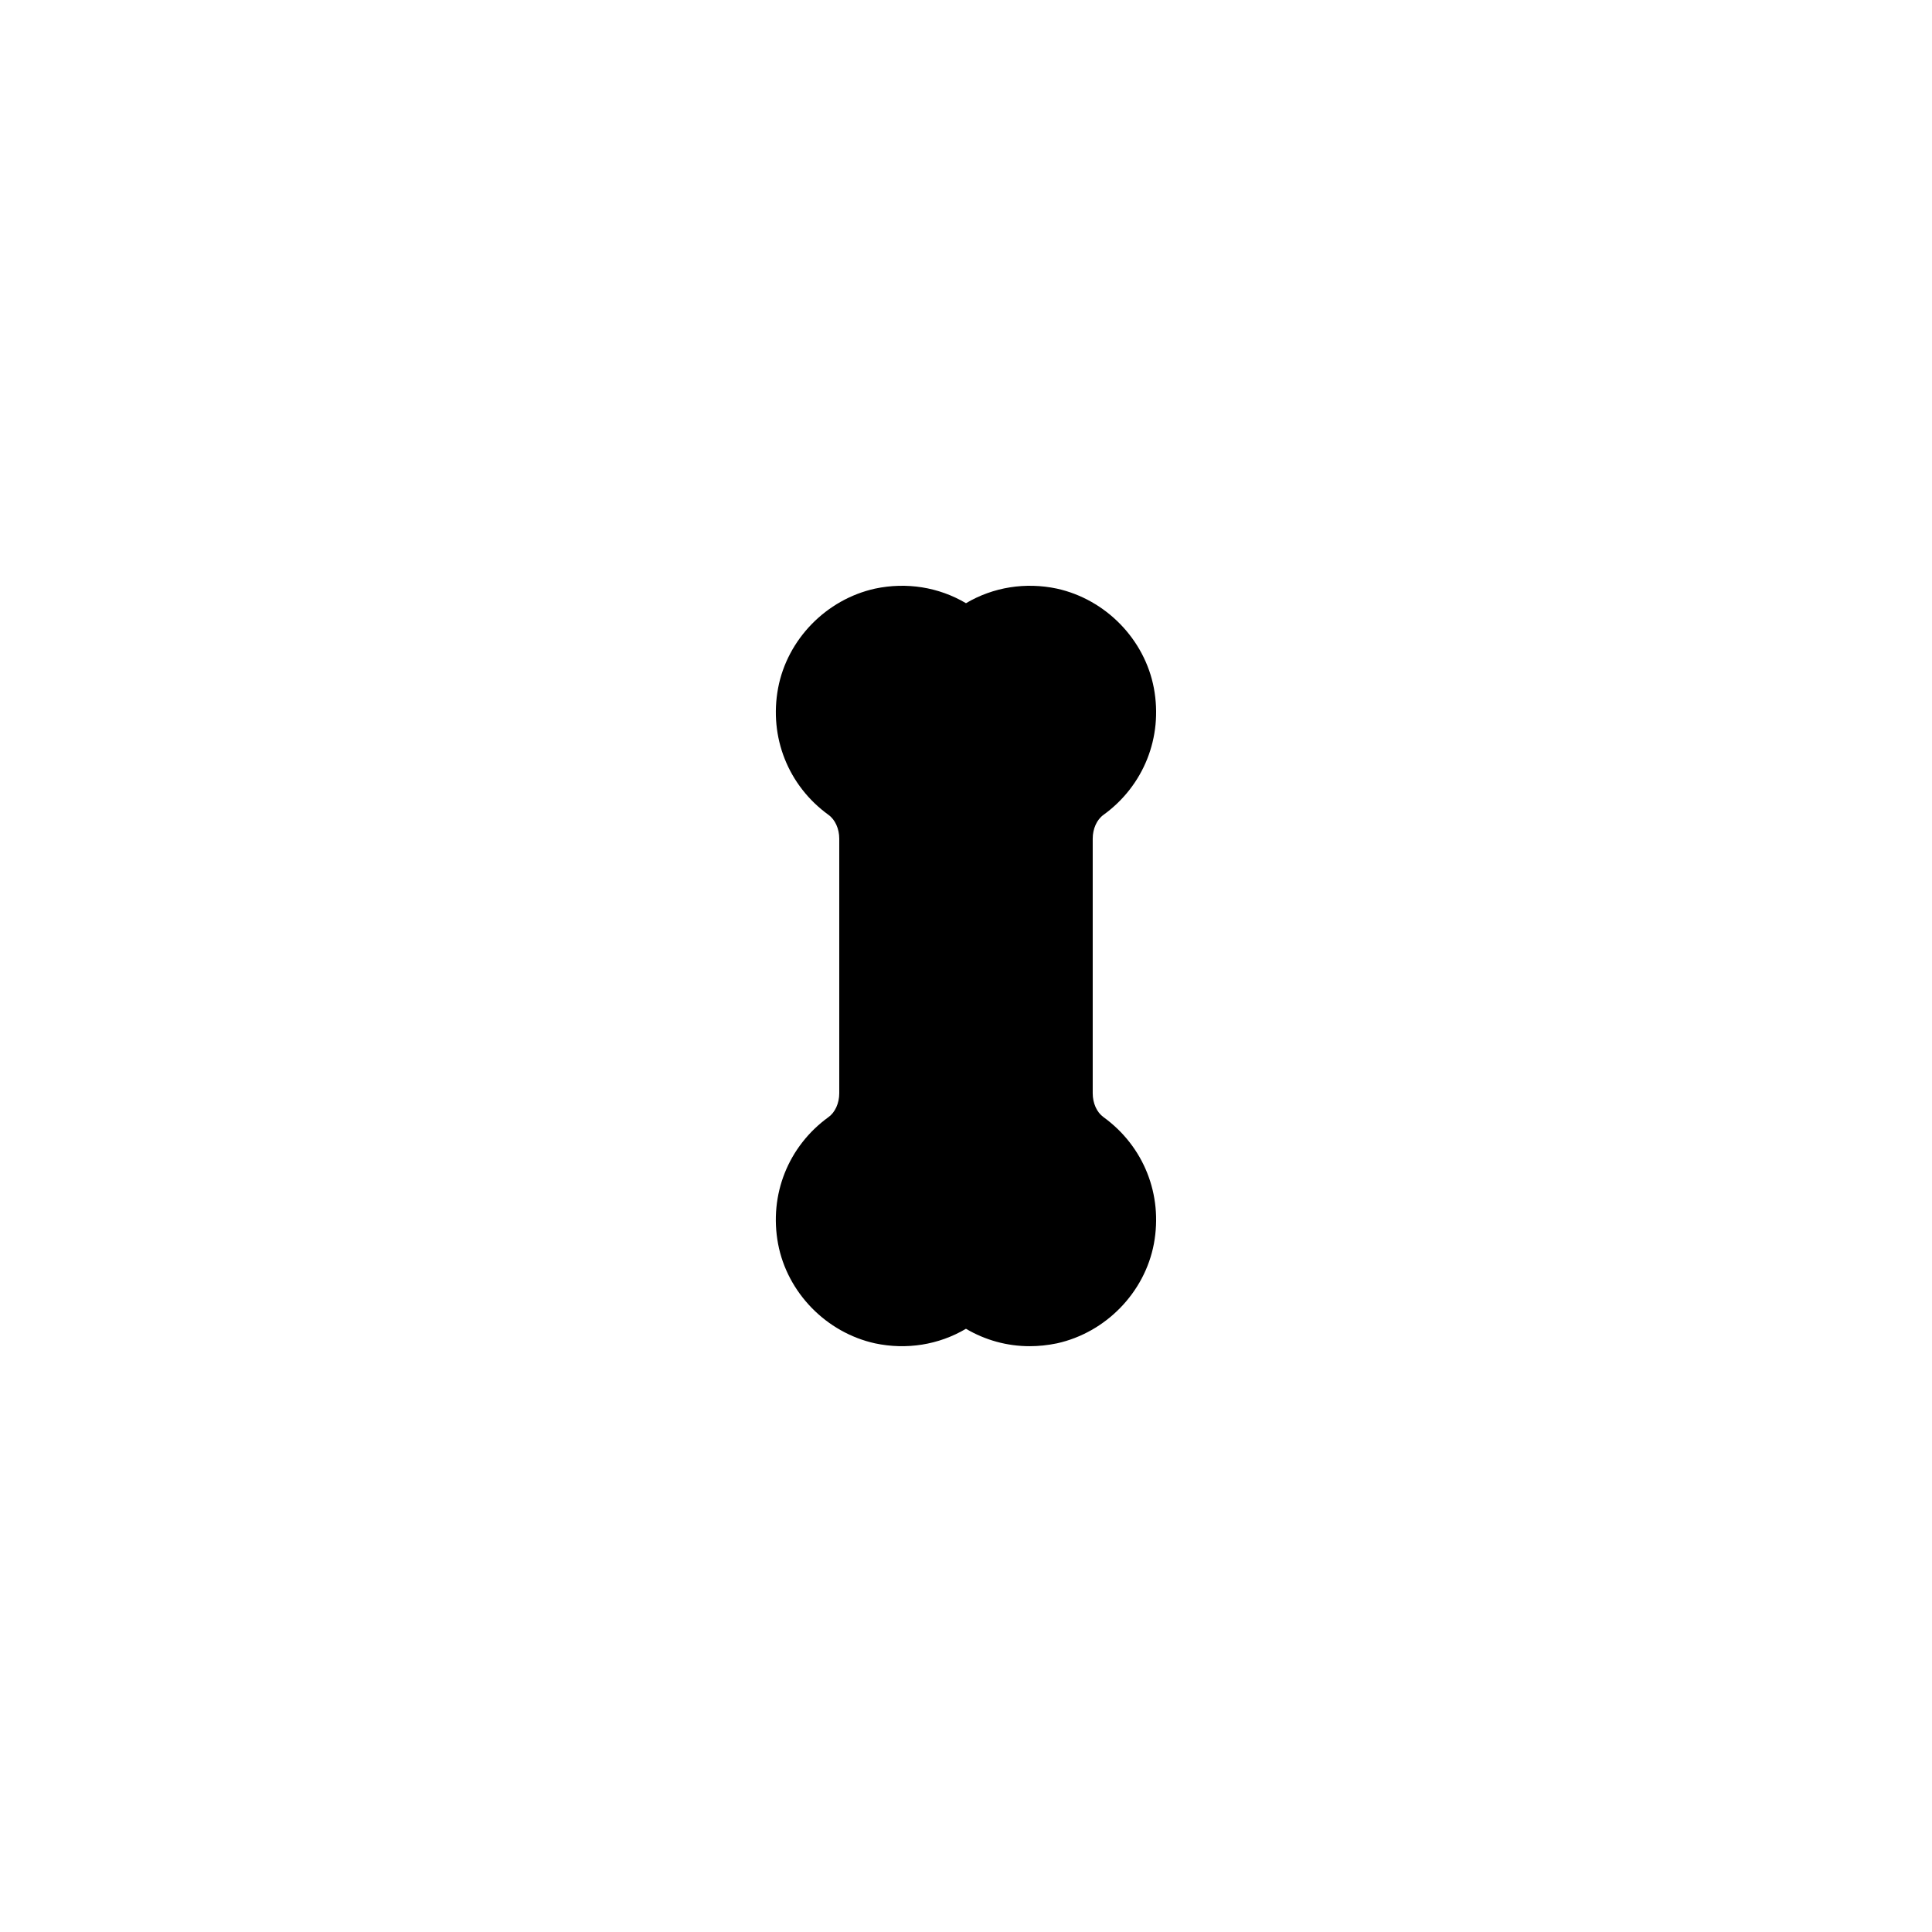 <?xml version="1.0" encoding="UTF-8"?>
<!-- Uploaded to: ICON Repo, www.iconrepo.com, Generator: ICON Repo Mixer Tools -->
<svg fill="#000000" width="800px" height="800px" version="1.1" viewBox="144 144 512 512" xmlns="http://www.w3.org/2000/svg">
 <path d="m363.55 440.05c-10.664 7.727-15.785 20.57-13.352 33.586 2.434 12.93 12.762 23.512 25.695 26.367 8.312 1.762 16.879 0.418 24.098-3.863 5.121 3.023 10.914 4.617 16.879 4.617 2.352 0 4.785-0.25 7.223-0.754 12.93-2.856 23.258-13.434 25.695-26.367 2.434-13.016-2.688-25.863-13.352-33.586-1.766-1.258-2.856-3.695-2.856-6.297v-67.512c0-2.602 1.09-5.039 2.856-6.297 10.664-7.727 15.785-20.57 13.352-33.586-2.434-12.93-12.762-23.512-25.695-26.367-8.312-1.762-16.879-0.418-24.098 3.863-7.223-4.281-15.785-5.625-24.098-3.863-12.93 2.856-23.258 13.434-25.695 26.367-2.434 13.016 2.688 25.863 13.352 33.586 1.762 1.258 2.856 3.695 2.856 6.297v67.512c-0.004 2.602-1.094 5.039-2.859 6.297z"/>
</svg>